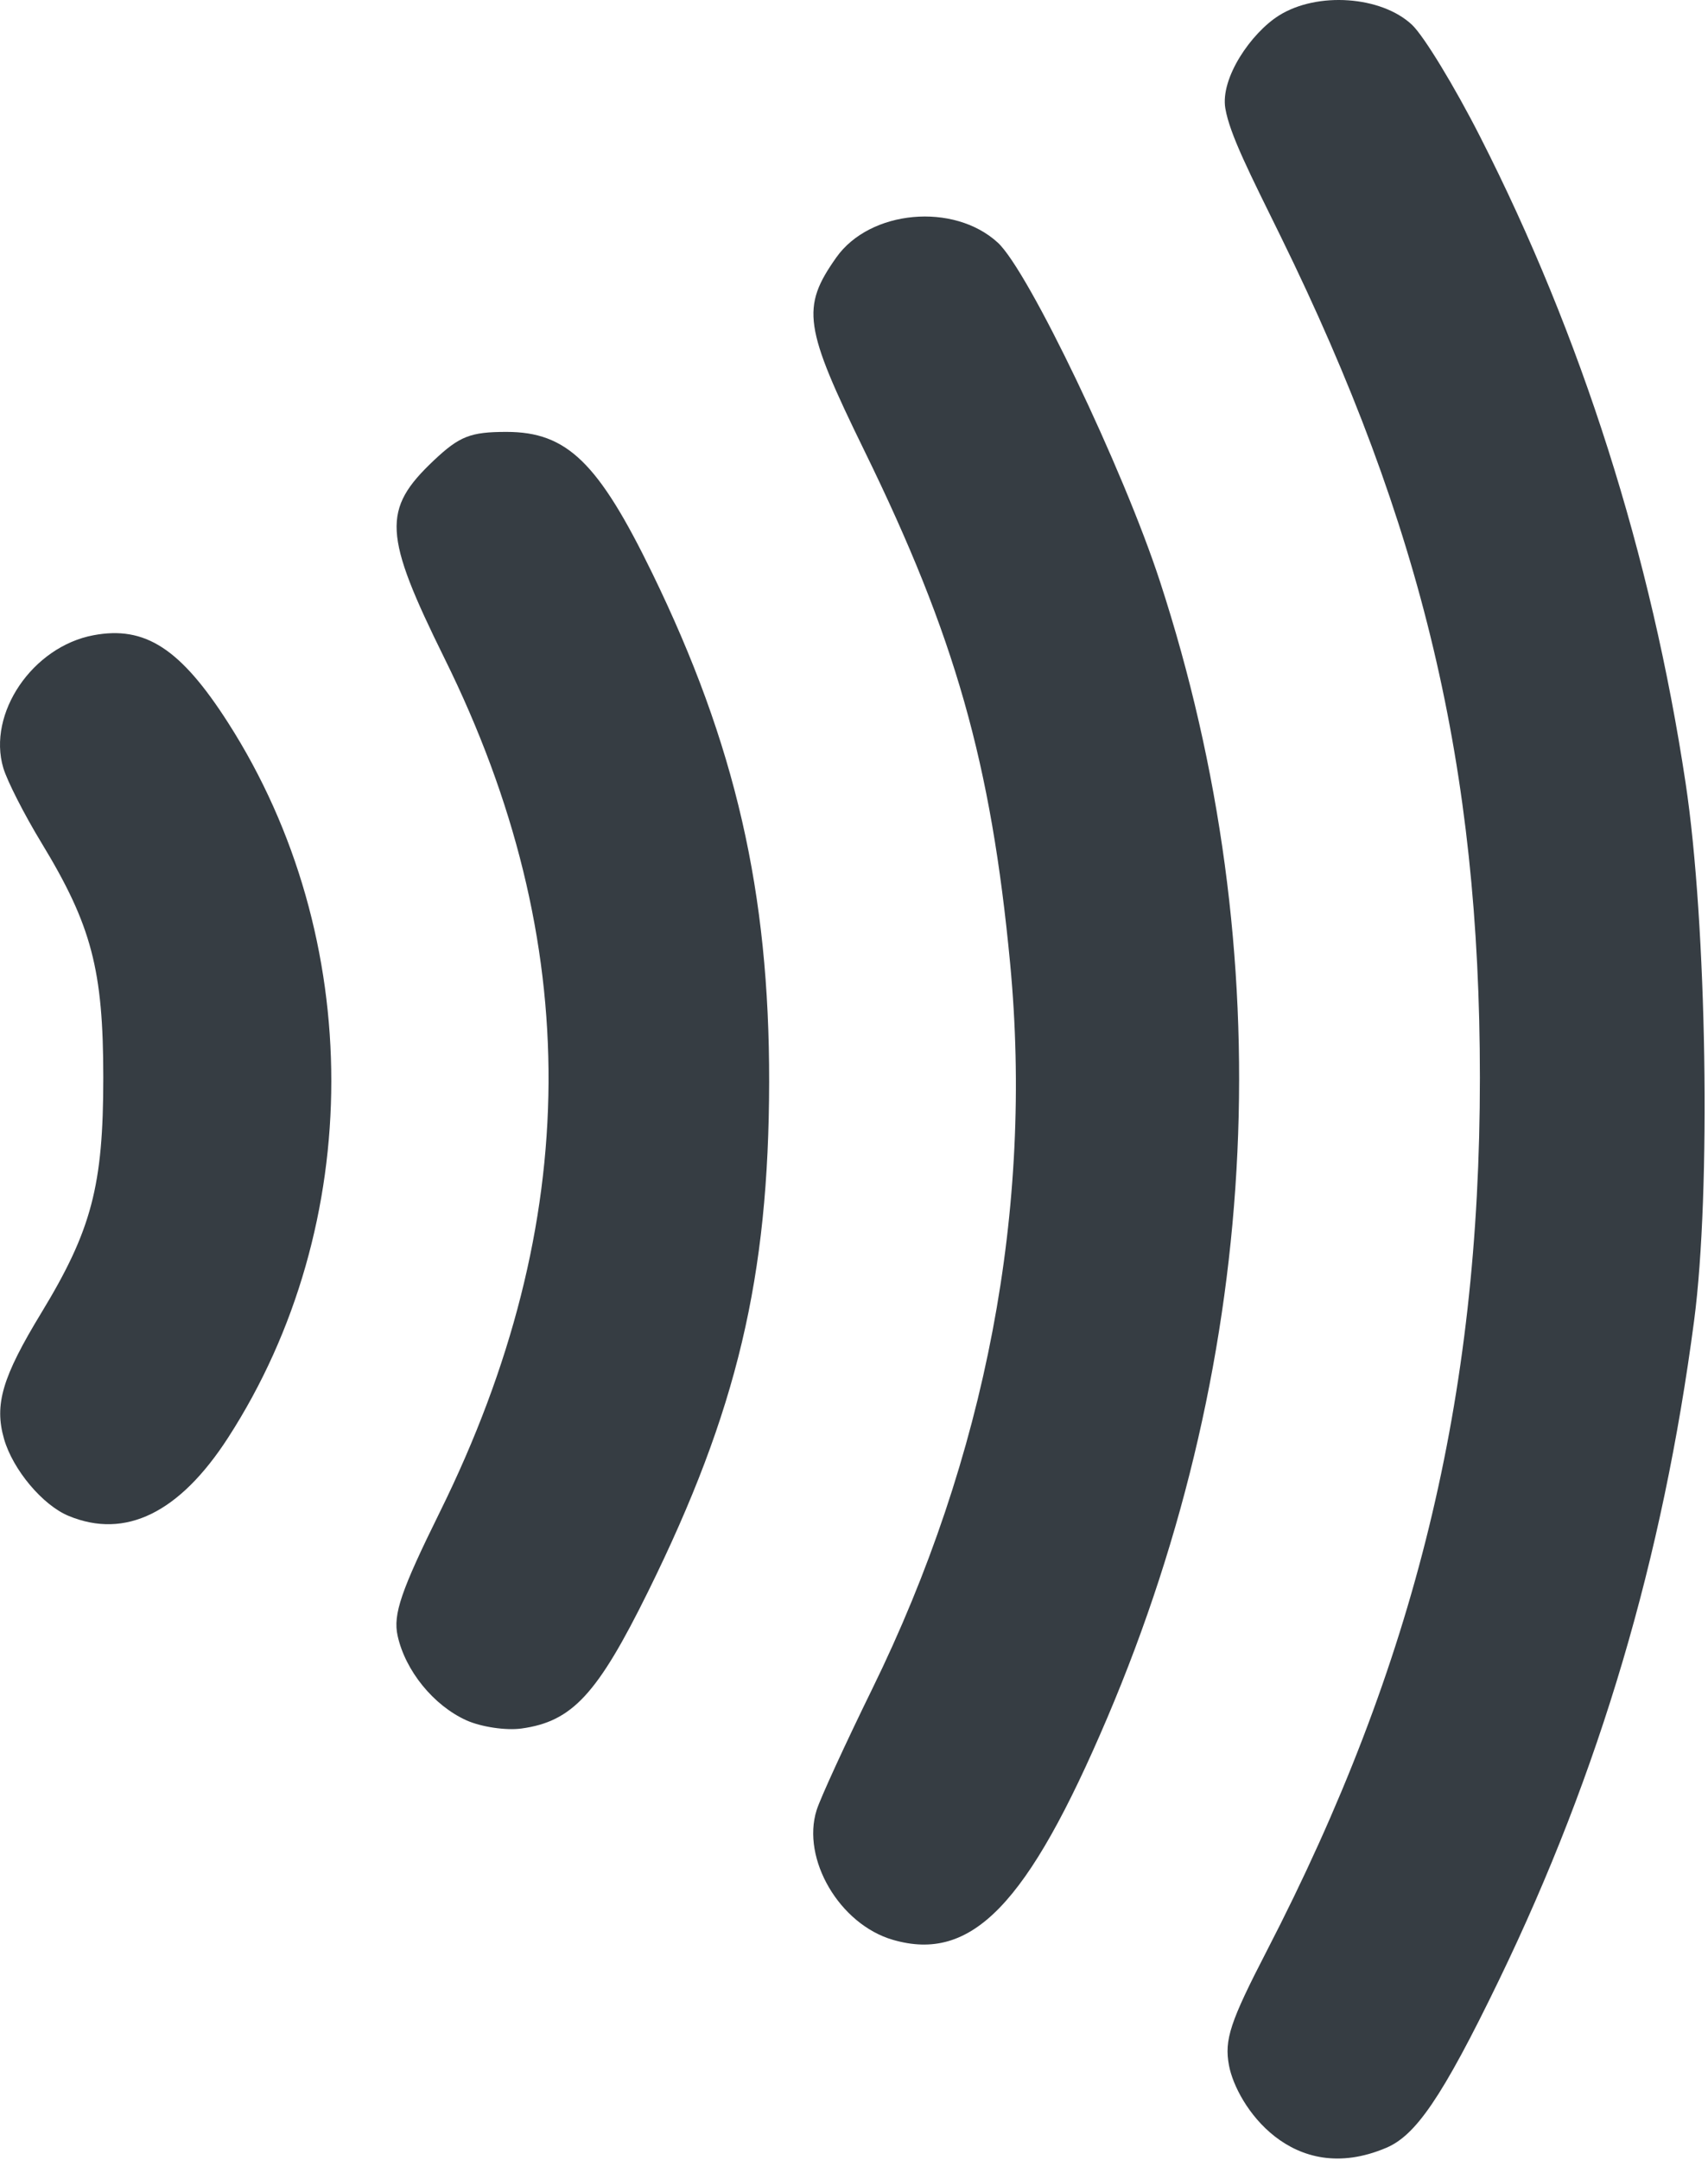 <?xml version="1.0" encoding="UTF-8" standalone="no"?><!DOCTYPE svg PUBLIC "-//W3C//DTD SVG 1.1//EN" "http://www.w3.org/Graphics/SVG/1.1/DTD/svg11.dtd"><svg width="100%" height="100%" viewBox="0 0 288 364" version="1.1" xmlns="http://www.w3.org/2000/svg" xmlns:xlink="http://www.w3.org/1999/xlink" xml:space="preserve" xmlns:serif="http://www.serif.com/" style="fill-rule:evenodd;clip-rule:evenodd;stroke-linejoin:round;stroke-miterlimit:2;"><path d="M233.751,361.976c-15.97,6.784 -25.274,-7.239 -26.521,-13.878c-0.81,-4.324 0.179,-7.328 6.378,-19.316c25.044,-48.447 35.929,-93.029 35.929,-147.145c0,-52.3 -9.639,-92.991 -33.576,-141.765c-5.143,-10.469 -8.596,-17.189 -9.346,-21.596c-0.871,-5.115 4.344,-12.712 9.046,-15.666c6.448,-4.044 17.252,-3.288 22.426,1.567c1.987,1.87 7.153,10.348 11.477,18.841c17.127,33.634 28.866,70.537 34.659,108.944c3.589,23.774 4.302,68.824 1.438,90.583c-5.287,40.145 -15.884,75.961 -32.847,111.052c-9.773,20.215 -14.191,26.31 -19.063,28.379Zm-83.212,-35.056c-8.969,-2.611 -15.436,-13.613 -12.841,-21.857c0.627,-1.995 4.85,-11.186 9.378,-20.427c19.184,-39.12 27.163,-81.057 23.255,-122.23c-3.214,-33.833 -9.28,-55.168 -24.553,-86.387c-10.246,-20.944 -10.722,-24.19 -4.765,-32.625c5.665,-8.018 19.808,-9.319 27.234,-2.501c5.15,4.722 21.163,38.161 27.342,57.096c20.454,62.672 17.333,129.948 -8.879,191.517c-13.43,31.535 -22.858,41.286 -36.171,37.414Zm-71.889,-36.985c-5.541,-2.498 -10.309,-8.357 -11.607,-14.264c-0.791,-3.596 0.573,-7.577 7.146,-20.886c24.143,-48.903 24.404,-96.002 0.794,-143.764c-10.367,-20.98 -10.593,-25.153 -1.827,-33.428c4.329,-4.079 6.168,-4.803 12.245,-4.803c10.192,0 15.479,5.123 24.592,23.836c14.01,28.779 19.745,53.749 19.699,85.739c-0.051,32.883 -5.412,55.456 -20.381,85.806c-8.575,17.377 -12.81,21.966 -21.393,23.143c-2.618,0.358 -6.787,-0.265 -9.268,-1.379Zm-67.078,-34.453c-4.391,-1.815 -9.401,-7.788 -10.894,-12.981c-1.659,-5.802 -0.3,-10.407 6.289,-21.242c8.474,-13.936 10.449,-21.412 10.449,-39.626c0,-18.21 -1.975,-25.69 -10.449,-39.627c-2.872,-4.722 -5.755,-10.382 -6.409,-12.576c-2.731,-9.187 4.924,-20.442 15.202,-22.371c8.715,-1.636 14.7,2.256 22.71,14.762c23.197,36.206 23.193,84.579 -0.012,120.481c-8.185,12.666 -17.314,17.142 -26.886,13.18Z" style="fill:#363d43;"/></svg>